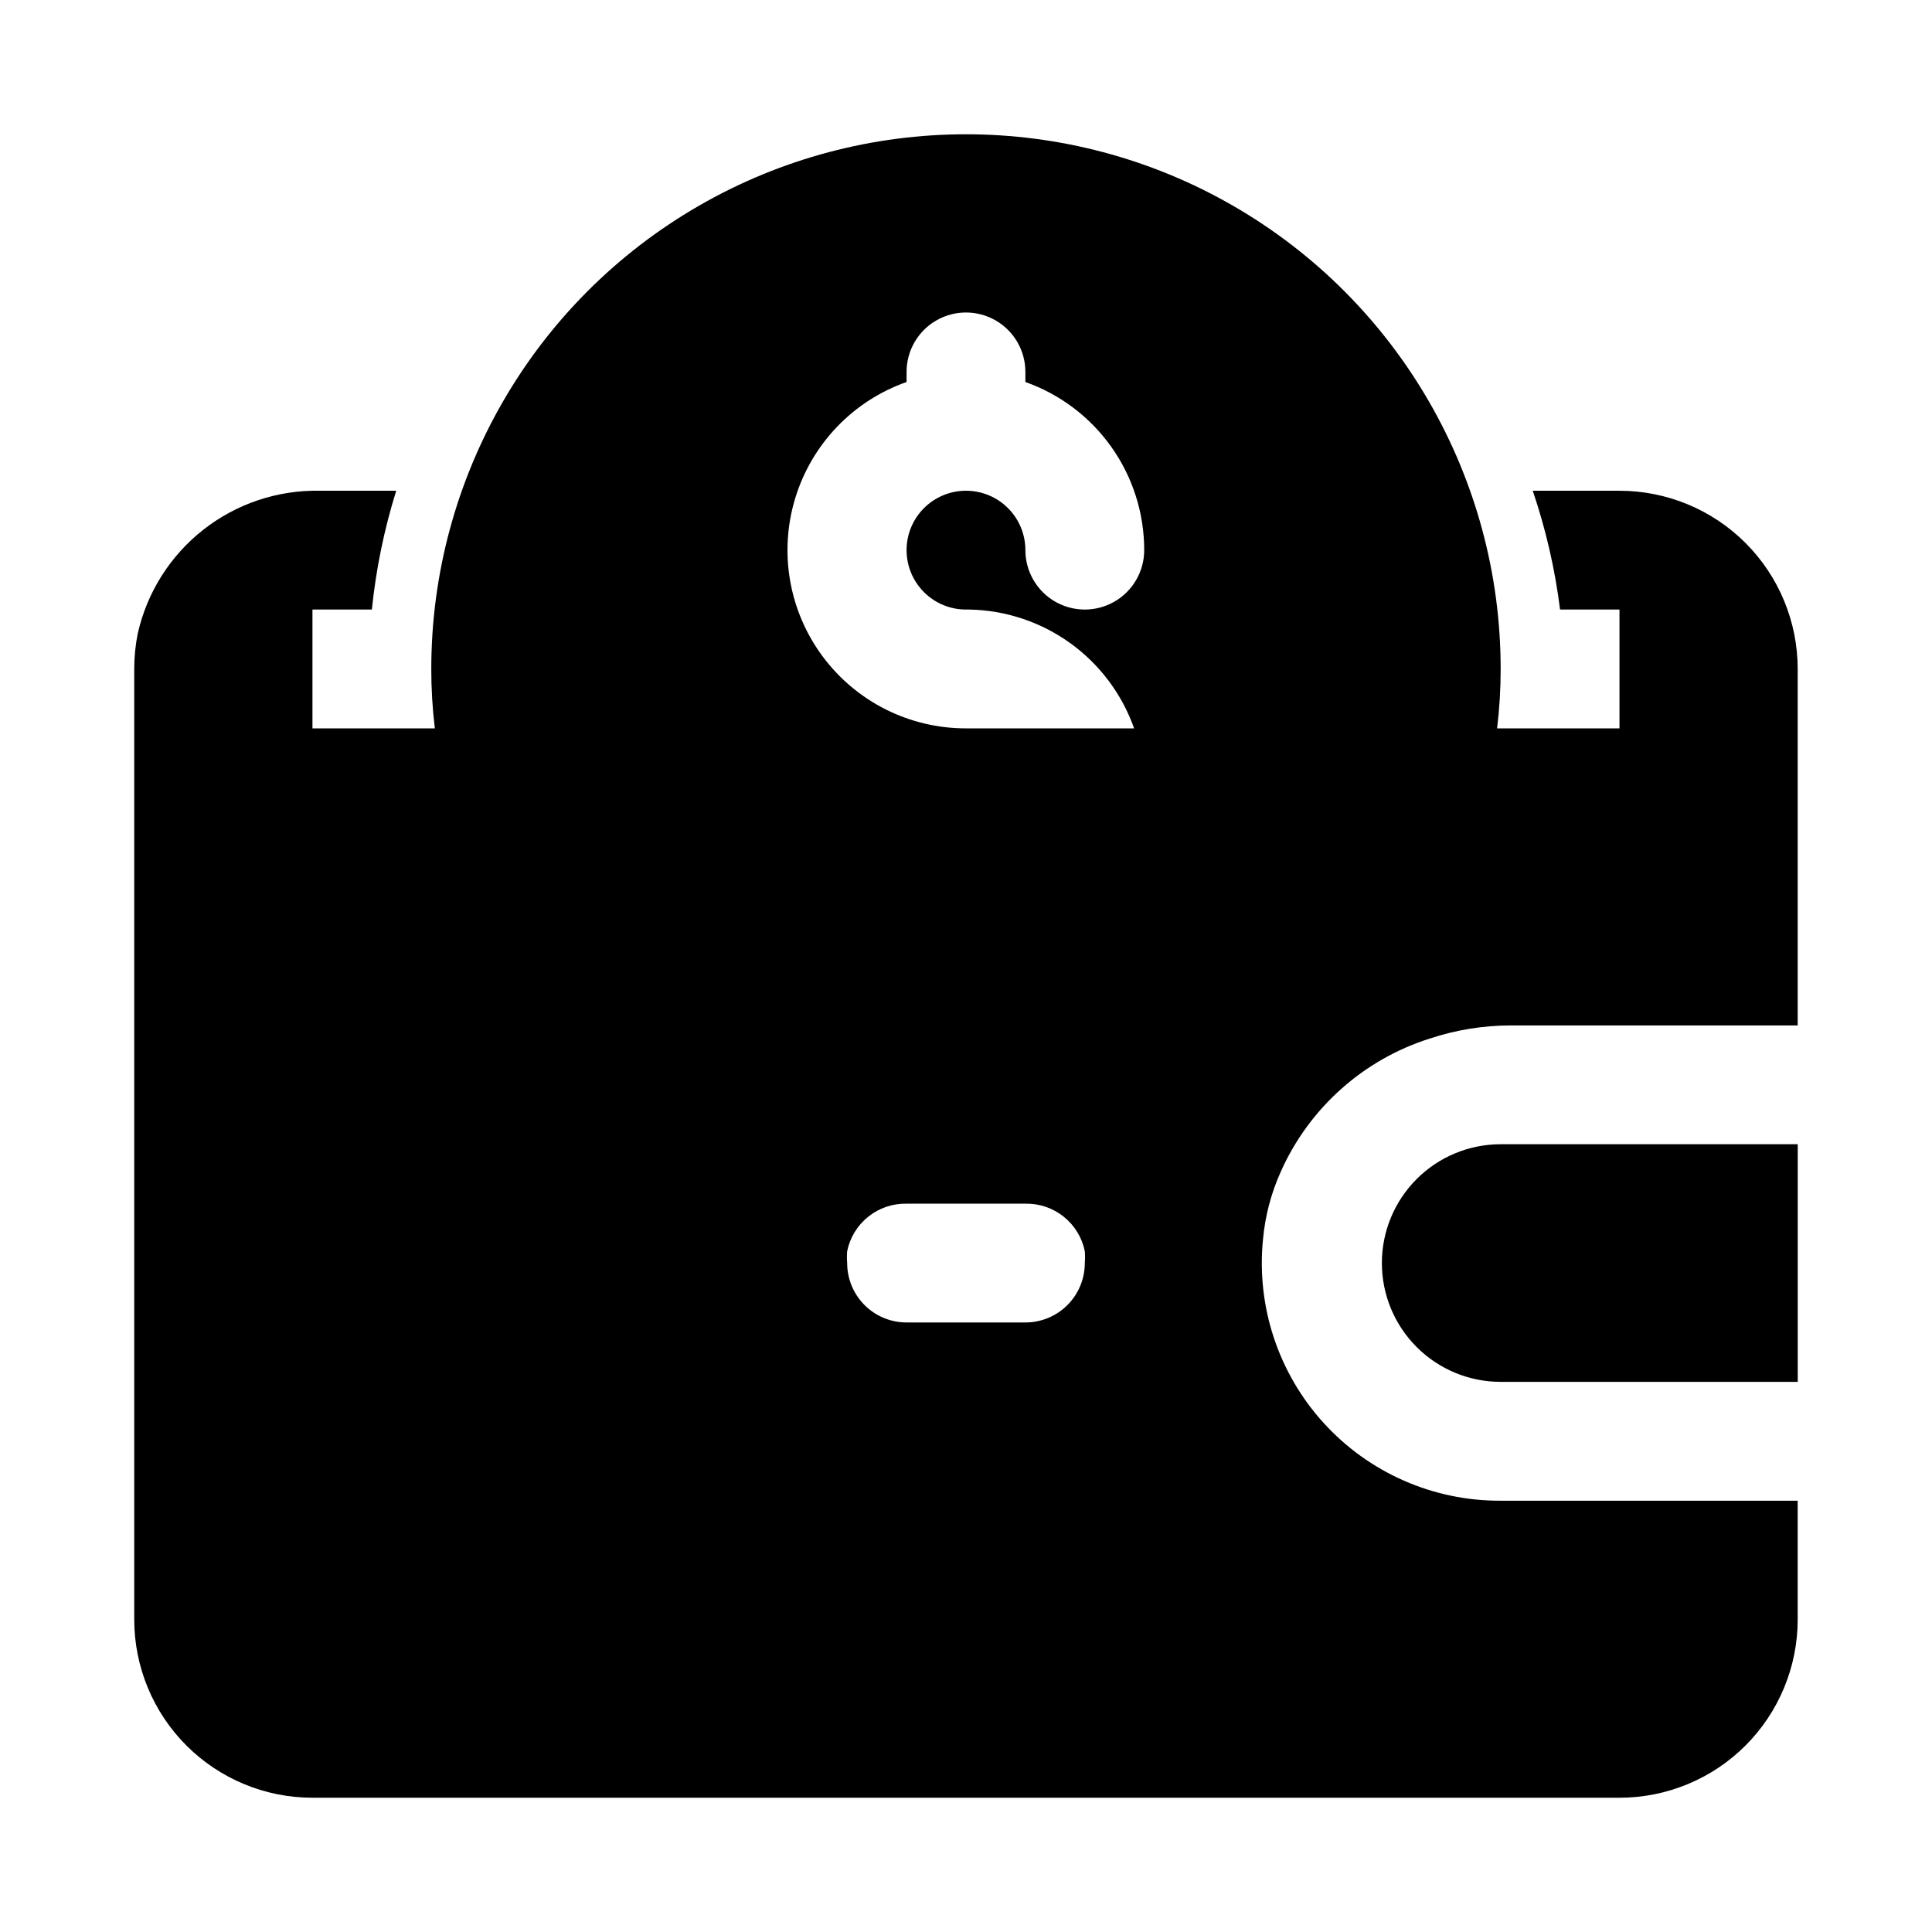 <?xml version="1.0" encoding="UTF-8"?>
<!-- Uploaded to: ICON Repo, www.svgrepo.com, Generator: ICON Repo Mixer Tools -->
<svg fill="#000000" width="800px" height="800px" version="1.1" viewBox="144 144 512 512" xmlns="http://www.w3.org/2000/svg">
 <g>
  <path d="m573.18 274.05h-22.988c3.473 10.223 5.902 20.773 7.242 31.488h15.746v31.488h-32.434c0.633-5.227 0.949-10.484 0.945-15.746 0-50.621-27.008-97.398-70.848-122.71-43.844-25.312-97.855-25.312-141.7 0-43.84 25.312-70.848 72.09-70.848 122.71-0.004 5.262 0.312 10.52 0.945 15.746h-32.434v-31.488h15.746c1.086-10.688 3.25-21.238 6.453-31.488h-20.309c-11.152-0.203-22.031 3.445-30.805 10.328-8.777 6.883-14.91 16.578-17.371 27.457-0.633 3.109-0.949 6.273-0.945 9.445v251.91c0 12.527 4.977 24.539 13.832 33.398 8.859 8.855 20.875 13.832 33.398 13.832h346.37c12.527 0 24.539-4.977 33.398-13.832 8.855-8.859 13.832-20.871 13.832-33.398v-31.488h-78.719c-17.852 0.09-34.906-7.402-46.914-20.613-12.012-13.211-17.848-30.898-16.062-48.66 0.562-6.203 2.16-12.27 4.723-17.949 7.523-16.867 21.906-29.707 39.52-35.266 6.957-2.305 14.238-3.473 21.566-3.465h75.887v-94.465c0-12.527-4.977-24.539-13.832-33.398-8.859-8.855-20.871-13.832-33.398-13.832zm-188.93-28.812v-2.676c0-5.625 3-10.824 7.871-13.637s10.875-2.812 15.746 0 7.871 8.012 7.871 13.637v2.676c9.215 3.258 17.188 9.293 22.828 17.273 5.641 7.977 8.664 17.512 8.66 27.281 0 5.625-3 10.824-7.871 13.637s-10.875 2.812-15.746 0c-4.871-2.812-7.871-8.012-7.871-13.637 0-4.176-1.66-8.18-4.609-11.133-2.953-2.953-6.957-4.609-11.133-4.609s-8.18 1.656-11.133 4.609c-2.953 2.953-4.613 6.957-4.613 11.133 0 4.176 1.66 8.18 4.613 11.133 2.953 2.953 6.957 4.613 11.133 4.613h0.789-0.004c9.637 0.156 18.996 3.254 26.82 8.883 7.824 5.629 13.738 13.516 16.949 22.605h-44.555c-14.996 0.02-29.109-7.078-38.031-19.129-8.922-12.047-11.594-27.621-7.195-41.953 4.394-14.336 15.336-25.73 29.48-30.707zm31.488 249.23h-31.488c-4.176 0-8.18-1.656-11.133-4.609-2.953-2.953-4.609-6.957-4.609-11.133-0.086-1.047-0.086-2.102 0-3.148 0.734-3.609 2.715-6.848 5.59-9.148 2.879-2.301 6.469-3.519 10.152-3.445h31.488c3.684-0.074 7.277 1.145 10.152 3.445 2.879 2.301 4.856 5.539 5.594 9.148 0.082 1.047 0.082 2.102 0 3.148 0 4.176-1.66 8.18-4.613 11.133-2.953 2.953-6.957 4.609-11.133 4.609z"/>
  <path d="m510.21 478.72c0 8.352 3.316 16.359 9.223 22.266s13.914 9.223 22.266 9.223h78.719v-62.977h-78.719c-8.352 0-16.359 3.316-22.266 9.223s-9.223 13.914-9.223 22.266z"/>
 </g>
</svg>